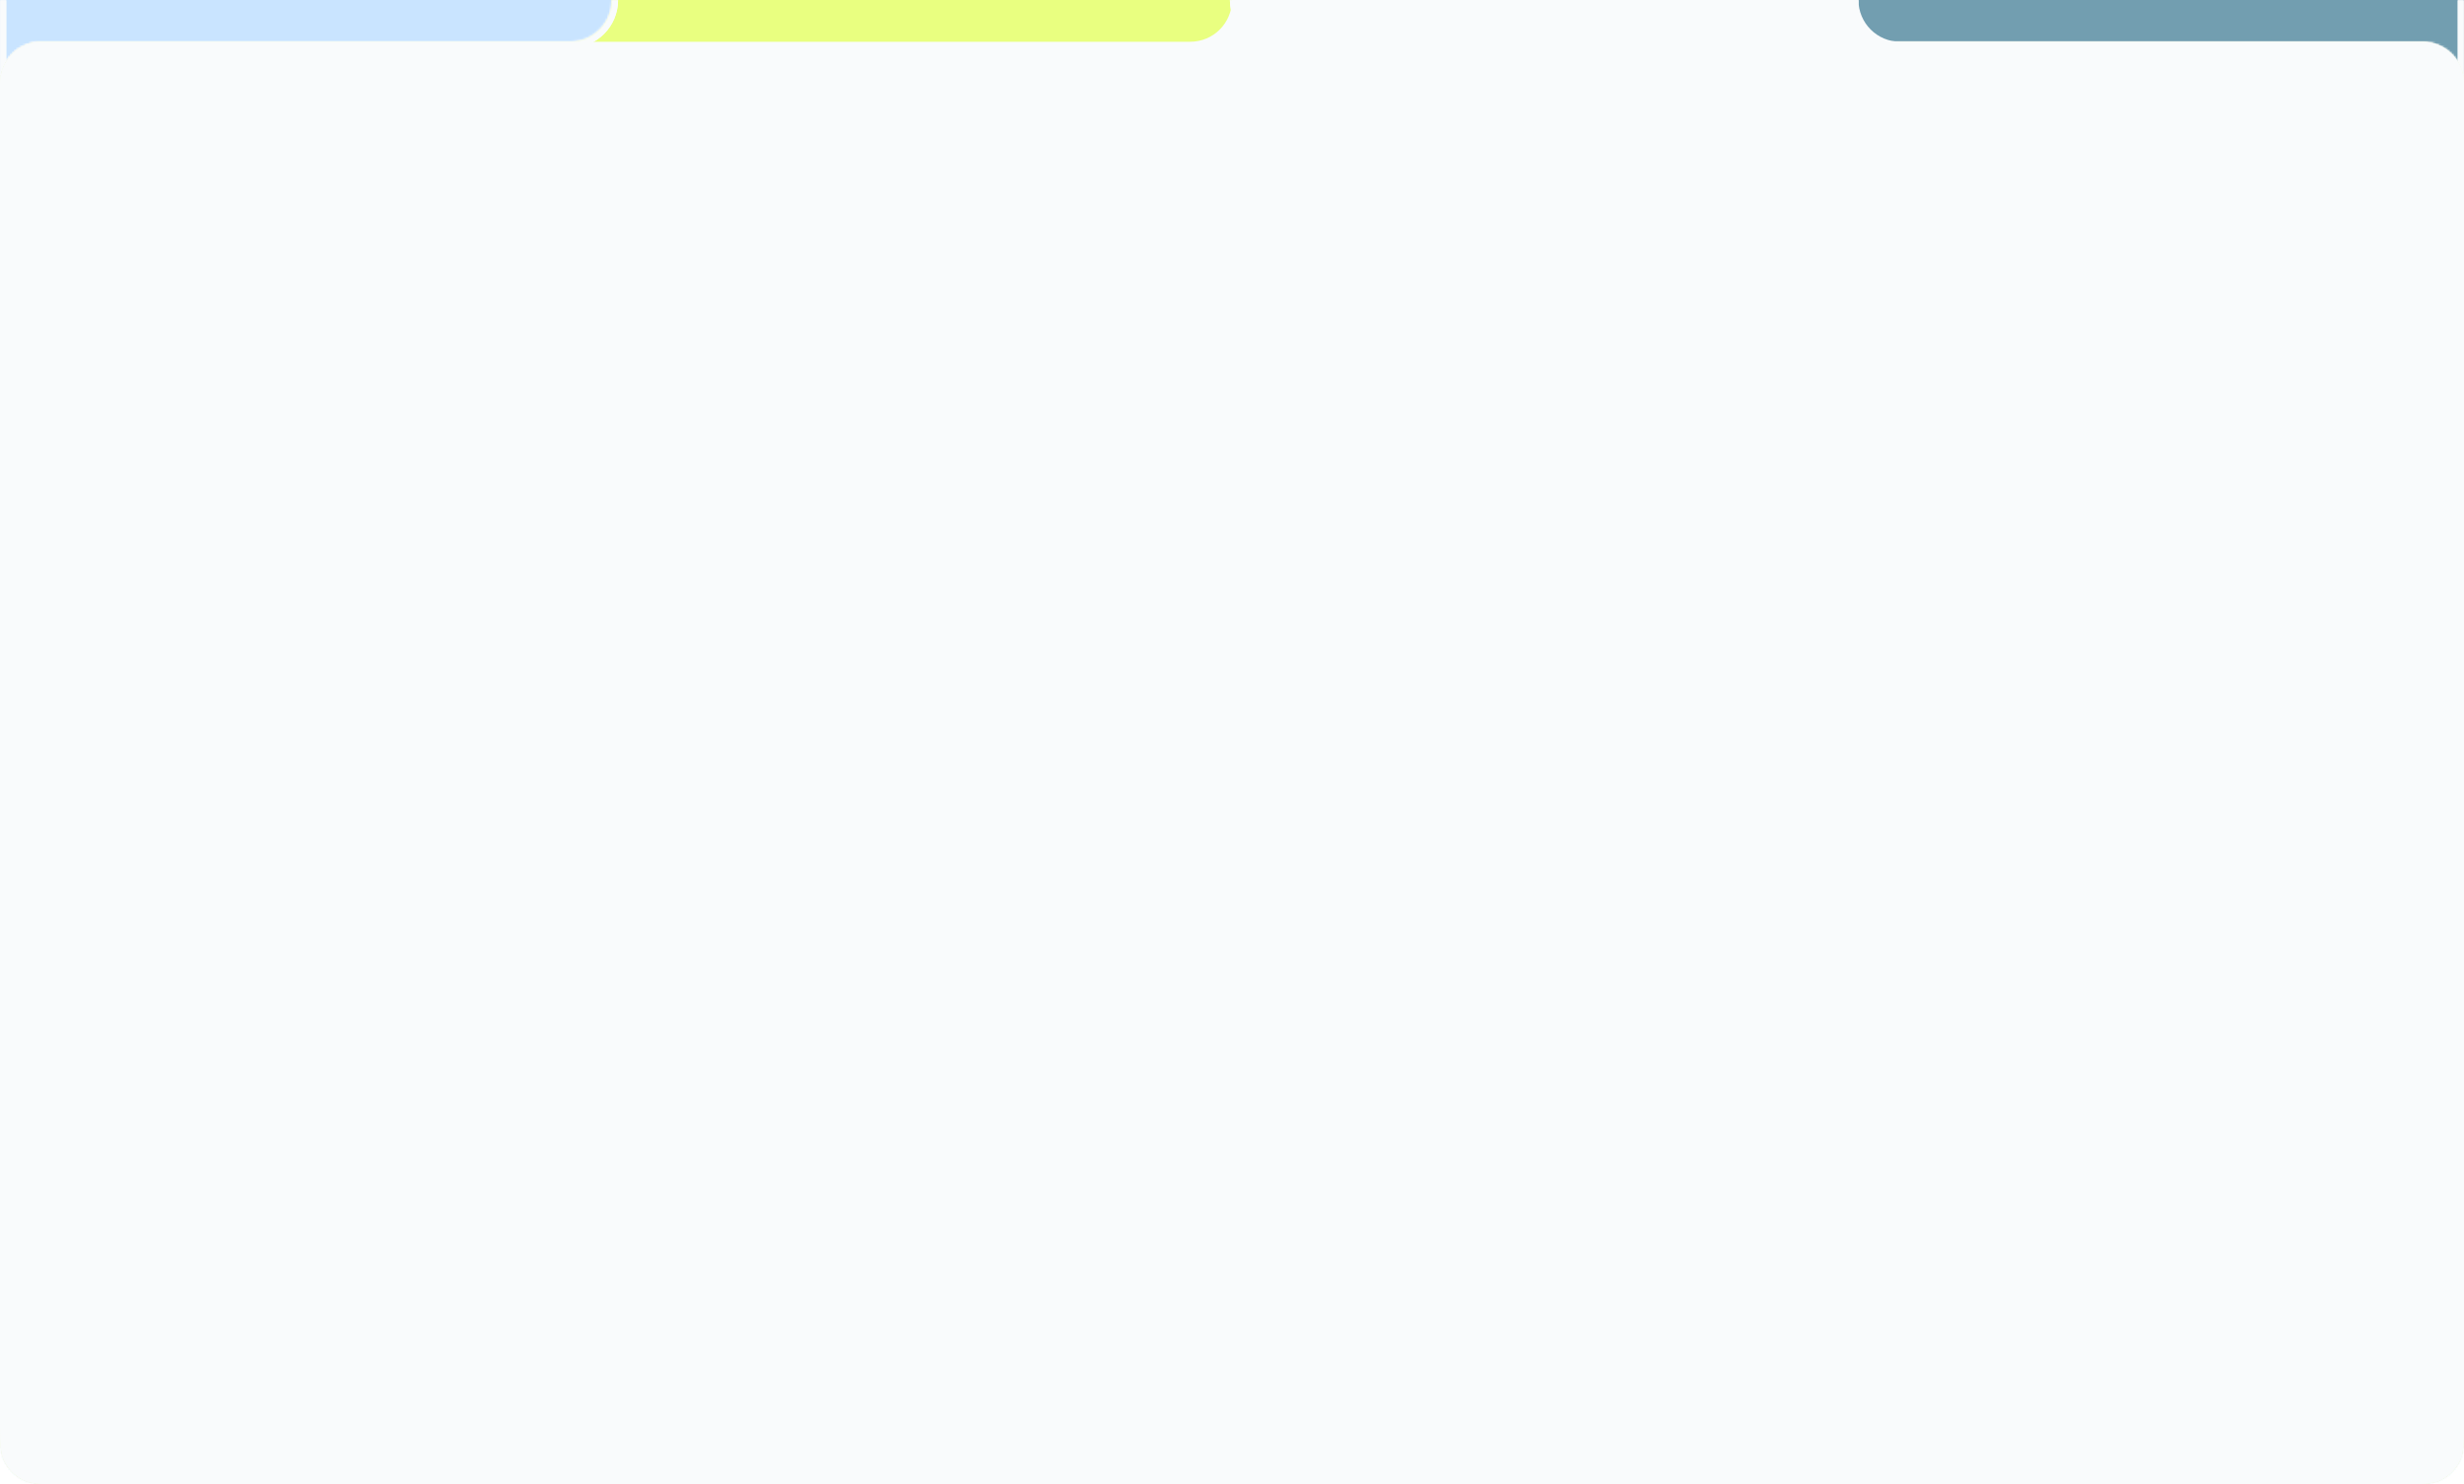 <?xml version="1.0" encoding="UTF-8"?> <svg xmlns="http://www.w3.org/2000/svg" viewBox="0 0 1180 711" fill="none"><g clip-path="url(#clip0_518_407)"><g filter="url(#filter0_n_518_407)"><mask id="path-1-inside-1_518_407" fill="white"><path d="M264 -84C275.201 -84 280.802 -84 285.08 -81.82C288.843 -79.903 291.903 -76.843 293.82 -73.08C296 -68.802 296 -63.201 296 -52V-9.53669e-07C296 11.046 304.954 20 316 20H1160C1171.05 20 1180 28.954 1180 40V679C1180 690.201 1180 695.802 1177.82 700.08C1175.9 703.843 1172.84 706.903 1169.08 708.82C1164.8 711 1159.2 711 1148 711H32C20.799 711 15.198 711 10.92 708.82C7.157 706.903 4.097 703.843 2.18 700.08C-0 695.802 0 690.201 0 679V-52C0 -63.201 -0 -68.802 2.18 -73.08C4.097 -76.843 7.157 -79.903 10.92 -81.82C15.198 -84 20.799 -84 32 -84H264Z"></path></mask><path d="M264 -84C275.201 -84 280.802 -84 285.08 -81.82C288.843 -79.903 291.903 -76.843 293.82 -73.08C296 -68.802 296 -63.201 296 -52V-9.53669e-07C296 11.046 304.954 20 316 20H1160C1171.05 20 1180 28.954 1180 40V679C1180 690.201 1180 695.802 1177.82 700.08C1175.9 703.843 1172.84 706.903 1169.08 708.82C1164.8 711 1159.2 711 1148 711H32C20.799 711 15.198 711 10.92 708.82C7.157 706.903 4.097 703.843 2.18 700.08C-0 695.802 0 690.201 0 679V-52C0 -63.201 -0 -68.802 2.18 -73.08C4.097 -76.843 7.157 -79.903 10.92 -81.82C15.198 -84 20.799 -84 32 -84H264Z" fill="#C9E4FF"></path><path d="M285.08 -81.82L286.442 -84.493L286.442 -84.493L285.08 -81.82ZM293.82 -73.08L296.493 -74.442L296.493 -74.442L293.82 -73.08ZM1180 679H1183H1180ZM1177.82 700.08L1180.49 701.442L1180.49 701.442L1177.82 700.08ZM1169.08 708.82L1170.44 711.493L1170.44 711.493L1169.08 708.82ZM10.92 708.82L9.558 711.493L9.558 711.493L10.92 708.82ZM2.18 700.08L-0.493 701.442L-0.493 701.442L2.18 700.08ZM2.18 -73.08L-0.493 -74.442L-0.493 -74.442L2.18 -73.08ZM10.92 -81.82L9.558 -84.493L9.558 -84.493L10.92 -81.82ZM264 -84V-81C269.65 -81 273.707 -80.998 276.892 -80.738C280.041 -80.48 282.072 -79.986 283.718 -79.147L285.08 -81.82L286.442 -84.493C283.809 -85.835 280.901 -86.43 277.38 -86.718C273.895 -87.002 269.551 -87 264 -87V-84ZM285.08 -81.82L283.718 -79.147C286.917 -77.517 289.517 -74.917 291.147 -71.718L293.82 -73.08L296.493 -74.442C294.288 -78.77 290.77 -82.288 286.442 -84.493L285.08 -81.82ZM293.82 -73.08L291.147 -71.718C291.986 -70.072 292.48 -68.041 292.738 -64.892C292.998 -61.707 293 -57.65 293 -52H296H299C299 -57.551 299.002 -61.895 298.718 -65.38C298.43 -68.901 297.835 -71.809 296.493 -74.442L293.82 -73.08ZM296 -52H293V-9.53669e-07H296H299V-52H296ZM316 20V23H1160V20V17H316V20ZM1180 40H1177V679H1180H1183V40H1180ZM1180 679H1177C1177 684.65 1177 688.707 1176.74 691.892C1176.48 695.041 1175.99 697.072 1175.15 698.718L1177.82 700.08L1180.49 701.442C1181.83 698.809 1182.43 695.901 1182.72 692.38C1183 688.895 1183 684.551 1183 679H1180ZM1177.82 700.08L1175.15 698.718C1173.52 701.917 1170.92 704.517 1167.72 706.147L1169.08 708.82L1170.44 711.493C1174.77 709.288 1178.29 705.77 1180.49 701.442L1177.82 700.08ZM1169.08 708.82L1167.72 706.147C1166.07 706.986 1164.04 707.48 1160.89 707.738C1157.71 707.998 1153.65 708 1148 708V711V714C1153.55 714 1157.89 714.002 1161.38 713.718C1164.9 713.43 1167.81 712.835 1170.44 711.493L1169.08 708.82ZM1148 711V708H32V711V714H1148V711ZM32 711V708C26.35 708 22.293 707.998 19.108 707.738C15.959 707.48 13.928 706.986 12.282 706.147L10.92 708.82L9.558 711.493C12.191 712.835 15.099 713.43 18.62 713.718C22.105 714.002 26.449 714 32 714V711ZM10.92 708.82L12.282 706.147C9.083 704.517 6.483 701.917 4.853 698.718L2.18 700.08L-0.493 701.442C1.712 705.77 5.23 709.288 9.558 711.493L10.92 708.82ZM2.18 700.08L4.853 698.718C4.014 697.072 3.52 695.041 3.262 691.892C3.002 688.707 3 684.65 3 679H0H-3C-3 684.551 -3.002 688.895 -2.718 692.38C-2.43 695.901 -1.835 698.809 -0.493 701.442L2.18 700.08ZM0 679H3V-52H0H-3V679H0ZM0 -52H3C3 -57.65 3.002 -61.707 3.262 -64.892C3.52 -68.041 4.014 -70.072 4.853 -71.718L2.18 -73.08L-0.493 -74.442C-1.835 -71.809 -2.43 -68.901 -2.718 -65.38C-3.002 -61.895 -3 -57.551 -3 -52H0ZM2.18 -73.08L4.853 -71.718C6.483 -74.917 9.083 -77.517 12.282 -79.147L10.92 -81.82L9.558 -84.493C5.23 -82.288 1.712 -78.77 -0.493 -74.442L2.18 -73.08ZM10.92 -81.82L12.282 -79.147C13.928 -79.986 15.959 -80.48 19.108 -80.738C22.293 -80.998 26.35 -81 32 -81V-84V-87C26.449 -87 22.105 -87.002 18.62 -86.718C15.099 -86.43 12.191 -85.835 9.558 -84.493L10.92 -81.82ZM32 -84V-81H264V-84V-87H32V-84ZM1160 20V23C1169.39 23 1177 30.611 1177 40H1180H1183C1183 27.297 1172.7 17 1160 17V20ZM296 -9.53669e-07H293C293 12.703 303.297 23 316 23V20V17C306.611 17 299 9.389 299 -9.53669e-07H296Z" fill="#F9FBFC" mask="url(#path-1-inside-1_518_407)"></path></g><mask id="path-3-inside-2_518_407" fill="white"><path d="M264 -84C275.201 -84 280.802 -84 285.08 -81.82C288.843 -79.903 291.903 -76.843 293.82 -73.08C296 -68.802 296 -63.201 296 -52V-9.53674e-07C296 11.046 304.954 20 316 20H1160C1171.05 20 1180 28.954 1180 40V679C1180 690.201 1180 695.802 1177.82 700.08C1175.9 703.843 1172.84 706.903 1169.08 708.82C1164.8 711 1159.2 711 1148 711H32C20.799 711 15.198 711 10.92 708.82C7.157 706.903 4.097 703.843 2.18 700.08C-0 695.802 0 690.201 0 679V-52C0 -63.201 -0 -68.802 2.18 -73.08C4.097 -76.843 7.157 -79.903 10.92 -81.82C15.198 -84 20.799 -84 32 -84H264Z"></path></mask><path d="M285.08 -81.82L286.442 -84.493L286.442 -84.493L285.08 -81.82ZM293.82 -73.08L296.493 -74.442L296.493 -74.442L293.82 -73.08ZM1180 679H1183H1180ZM1177.82 700.08L1180.49 701.442L1180.49 701.442L1177.82 700.08ZM1169.08 708.82L1170.44 711.493L1170.44 711.493L1169.08 708.82ZM10.92 708.82L9.558 711.493L9.558 711.493L10.92 708.82ZM2.18 700.08L-0.493 701.442L-0.493 701.442L2.18 700.08ZM2.18 -73.08L-0.493 -74.442L-0.493 -74.442L2.18 -73.08ZM10.92 -81.82L9.558 -84.493L9.558 -84.493L10.92 -81.82ZM264 -84V-81C269.65 -81 273.707 -80.998 276.892 -80.738C280.041 -80.48 282.072 -79.986 283.718 -79.147L285.08 -81.82L286.442 -84.493C283.809 -85.835 280.901 -86.43 277.38 -86.718C273.895 -87.002 269.551 -87 264 -87V-84ZM285.08 -81.82L283.718 -79.147C286.917 -77.517 289.517 -74.917 291.147 -71.718L293.82 -73.08L296.493 -74.442C294.288 -78.77 290.77 -82.288 286.442 -84.493L285.08 -81.82ZM293.82 -73.08L291.147 -71.718C291.986 -70.072 292.48 -68.041 292.738 -64.892C292.998 -61.707 293 -57.65 293 -52H296H299C299 -57.551 299.002 -61.895 298.718 -65.38C298.43 -68.901 297.835 -71.809 296.493 -74.442L293.82 -73.08ZM296 -52H293V-9.53674e-07H296H299V-52H296ZM316 20V23H1160V20V17H316V20ZM1180 40H1177V679H1180H1183V40H1180ZM1180 679H1177C1177 684.65 1177 688.707 1176.74 691.892C1176.48 695.041 1175.99 697.072 1175.15 698.718L1177.82 700.08L1180.49 701.442C1181.83 698.809 1182.43 695.901 1182.72 692.38C1183 688.895 1183 684.551 1183 679H1180ZM1177.82 700.08L1175.15 698.718C1173.52 701.917 1170.92 704.517 1167.72 706.147L1169.08 708.82L1170.44 711.493C1174.77 709.288 1178.29 705.77 1180.49 701.442L1177.82 700.08ZM1169.08 708.82L1167.72 706.147C1166.07 706.986 1164.04 707.48 1160.89 707.738C1157.71 707.998 1153.65 708 1148 708V711V714C1153.55 714 1157.89 714.002 1161.38 713.718C1164.9 713.43 1167.81 712.835 1170.44 711.493L1169.08 708.82ZM1148 711V708H32V711V714H1148V711ZM32 711V708C26.35 708 22.293 707.998 19.108 707.738C15.959 707.48 13.928 706.986 12.282 706.147L10.92 708.82L9.558 711.493C12.191 712.835 15.099 713.43 18.62 713.718C22.105 714.002 26.449 714 32 714V711ZM10.92 708.82L12.282 706.147C9.083 704.517 6.483 701.917 4.853 698.718L2.18 700.08L-0.493 701.442C1.712 705.77 5.23 709.288 9.558 711.493L10.92 708.82ZM2.18 700.08L4.853 698.718C4.014 697.072 3.52 695.041 3.262 691.892C3.002 688.707 3 684.65 3 679H0H-3C-3 684.551 -3.002 688.895 -2.718 692.38C-2.43 695.901 -1.835 698.809 -0.493 701.442L2.18 700.08ZM0 679H3V-52H0H-3V679H0ZM0 -52H3C3 -57.65 3.002 -61.707 3.262 -64.892C3.52 -68.041 4.014 -70.072 4.853 -71.718L2.18 -73.08L-0.493 -74.442C-1.835 -71.809 -2.43 -68.901 -2.718 -65.38C-3.002 -61.895 -3 -57.551 -3 -52H0ZM2.18 -73.08L4.853 -71.718C6.483 -74.917 9.083 -77.517 12.282 -79.147L10.92 -81.82L9.558 -84.493C5.23 -82.288 1.712 -78.77 -0.493 -74.442L2.18 -73.08ZM10.92 -81.82L12.282 -79.147C13.928 -79.986 15.959 -80.48 19.108 -80.738C22.293 -80.998 26.35 -81 32 -81V-84V-87C26.449 -87 22.105 -87.002 18.62 -86.718C15.099 -86.43 12.191 -85.835 9.558 -84.493L10.92 -81.82ZM32 -84V-81H264V-84V-87H32V-84ZM1160 20V23C1169.39 23 1177 30.611 1177 40H1180H1183C1183 27.297 1172.7 17 1160 17V20ZM296 -9.53674e-07H293C293 12.703 303.297 23 316 23V20V17C306.611 17 299 9.389 299 -9.53674e-07H296Z" fill="#F9FBFC" mask="url(#path-3-inside-2_518_407)"></path><g filter="url(#filter1_n_518_407)"><mask id="path-5-inside-3_518_407" fill="white"><path d="M1148 -84C1159.2 -84 1164.8 -84 1169.08 -81.82C1172.84 -79.903 1175.9 -76.843 1177.82 -73.08C1180 -68.802 1180 -63.201 1180 -52V679C1180 690.201 1180 695.802 1177.82 700.08C1175.9 703.843 1172.84 706.903 1169.08 708.82C1164.8 711 1159.2 711 1148 711H32C20.799 711 15.198 711 10.92 708.82C7.157 706.903 4.097 703.843 2.18 700.08C-0 695.802 0 690.201 0 679V40C0 28.954 8.954 20 20 20H867C878.046 20 887 11.046 887 -9.53669e-07V-52C887 -63.201 887 -68.802 889.18 -73.08C891.097 -76.843 894.157 -79.903 897.92 -81.82C902.198 -84 907.799 -84 919 -84H1148Z"></path></mask><path d="M1148 -84C1159.2 -84 1164.8 -84 1169.08 -81.82C1172.84 -79.903 1175.9 -76.843 1177.82 -73.08C1180 -68.802 1180 -63.201 1180 -52V679C1180 690.201 1180 695.802 1177.82 700.08C1175.9 703.843 1172.84 706.903 1169.08 708.82C1164.8 711 1159.2 711 1148 711H32C20.799 711 15.198 711 10.92 708.82C7.157 706.903 4.097 703.843 2.18 700.08C-0 695.802 0 690.201 0 679V40C0 28.954 8.954 20 20 20H867C878.046 20 887 11.046 887 -9.53669e-07V-52C887 -63.201 887 -68.802 889.18 -73.08C891.097 -76.843 894.157 -79.903 897.92 -81.82C902.198 -84 907.799 -84 919 -84H1148Z" fill="#729EB0"></path><path d="M1169.08 -81.82L1170.44 -84.493L1170.44 -84.493L1169.08 -81.82ZM1177.82 -73.08L1180.49 -74.442L1180.49 -74.442L1177.82 -73.08ZM1180 679H1183H1180ZM1177.82 700.08L1180.49 701.442L1180.49 701.442L1177.82 700.08ZM1169.08 708.82L1170.44 711.493L1170.44 711.493L1169.08 708.82ZM10.92 708.82L9.558 711.493L9.558 711.493L10.92 708.82ZM2.18 700.08L-0.493 701.442L-0.493 701.442L2.18 700.08ZM889.18 -73.08L886.507 -74.442L886.507 -74.442L889.18 -73.08ZM897.92 -81.82L896.558 -84.493L896.558 -84.493L897.92 -81.82ZM1148 -84V-81C1153.65 -81 1157.71 -80.998 1160.89 -80.738C1164.04 -80.48 1166.07 -79.986 1167.72 -79.147L1169.08 -81.82L1170.44 -84.493C1167.81 -85.835 1164.9 -86.43 1161.38 -86.718C1157.89 -87.002 1153.55 -87 1148 -87V-84ZM1169.08 -81.82L1167.72 -79.147C1170.92 -77.517 1173.52 -74.917 1175.15 -71.718L1177.82 -73.08L1180.49 -74.442C1178.29 -78.77 1174.77 -82.288 1170.44 -84.493L1169.08 -81.82ZM1177.82 -73.08L1175.15 -71.718C1175.99 -70.072 1176.48 -68.041 1176.74 -64.892C1177 -61.707 1177 -57.65 1177 -52H1180H1183C1183 -57.551 1183 -61.895 1182.72 -65.38C1182.43 -68.901 1181.83 -71.809 1180.49 -74.442L1177.82 -73.08ZM1180 -52H1177V679H1180H1183V-52H1180ZM1180 679H1177C1177 684.65 1177 688.707 1176.74 691.892C1176.48 695.041 1175.99 697.072 1175.15 698.718L1177.82 700.08L1180.49 701.442C1181.83 698.809 1182.43 695.901 1182.72 692.38C1183 688.895 1183 684.551 1183 679H1180ZM1177.82 700.08L1175.15 698.718C1173.52 701.917 1170.92 704.517 1167.72 706.147L1169.08 708.82L1170.44 711.493C1174.77 709.288 1178.29 705.77 1180.49 701.442L1177.82 700.08ZM1169.08 708.82L1167.72 706.147C1166.07 706.986 1164.04 707.48 1160.89 707.738C1157.71 707.998 1153.65 708 1148 708V711V714C1153.55 714 1157.89 714.002 1161.38 713.718C1164.9 713.43 1167.81 712.835 1170.44 711.493L1169.08 708.82ZM1148 711V708H32V711V714H1148V711ZM32 711V708C26.35 708 22.293 707.998 19.108 707.738C15.959 707.48 13.928 706.986 12.282 706.147L10.92 708.82L9.558 711.493C12.191 712.835 15.099 713.43 18.62 713.718C22.105 714.002 26.449 714 32 714V711ZM10.92 708.82L12.282 706.147C9.083 704.517 6.483 701.917 4.853 698.718L2.18 700.08L-0.493 701.442C1.712 705.77 5.23 709.288 9.558 711.493L10.92 708.82ZM2.18 700.08L4.853 698.718C4.014 697.072 3.52 695.041 3.262 691.892C3.002 688.707 3 684.65 3 679H0H-3C-3 684.551 -3.002 688.895 -2.718 692.38C-2.43 695.901 -1.835 698.809 -0.493 701.442L2.18 700.08ZM0 679H3V40H0H-3V679H0ZM20 20V23H867V20V17H20V20ZM887 -9.53669e-07H890V-52H887H884V-9.53669e-07H887ZM887 -52H890C890 -57.65 890.002 -61.707 890.262 -64.892C890.52 -68.041 891.014 -70.072 891.853 -71.718L889.18 -73.08L886.507 -74.442C885.165 -71.809 884.57 -68.901 884.282 -65.38C883.998 -61.895 884 -57.551 884 -52H887ZM889.18 -73.08L891.853 -71.718C893.483 -74.917 896.083 -77.517 899.282 -79.147L897.92 -81.82L896.558 -84.493C892.23 -82.288 888.712 -78.77 886.507 -74.442L889.18 -73.08ZM897.92 -81.82L899.282 -79.147C900.928 -79.986 902.959 -80.48 906.108 -80.738C909.293 -80.998 913.35 -81 919 -81V-84V-87C913.449 -87 909.105 -87.002 905.62 -86.718C902.099 -86.43 899.191 -85.835 896.558 -84.493L897.92 -81.82ZM919 -84V-81H1148V-84V-87H919V-84ZM867 20V23C879.703 23 890 12.703 890 -9.53669e-07H887H884C884 9.389 876.389 17 867 17V20ZM0 40H3C3 30.611 10.611 23 20 23V20V17C7.297 17 -3 27.297 -3 40H0Z" fill="#F9FBFC" mask="url(#path-5-inside-3_518_407)"></path></g><mask id="path-7-inside-4_518_407" fill="white"><path d="M1148 -84C1159.2 -84 1164.8 -84 1169.08 -81.82C1172.84 -79.903 1175.9 -76.843 1177.82 -73.08C1180 -68.802 1180 -63.201 1180 -52V679C1180 690.201 1180 695.802 1177.82 700.08C1175.9 703.843 1172.84 706.903 1169.08 708.82C1164.8 711 1159.2 711 1148 711H32C20.799 711 15.198 711 10.92 708.82C7.157 706.903 4.097 703.843 2.18 700.08C-0 695.802 0 690.201 0 679V40C0 28.954 8.954 20 20 20H867C878.046 20 887 11.046 887 -9.53674e-07V-52C887 -63.201 887 -68.802 889.18 -73.08C891.097 -76.843 894.157 -79.903 897.92 -81.82C902.198 -84 907.799 -84 919 -84H1148Z"></path></mask><path d="M1169.08 -81.82L1170.44 -84.493L1170.44 -84.493L1169.08 -81.82ZM1177.82 -73.08L1180.49 -74.442L1180.49 -74.442L1177.82 -73.08ZM1180 679H1183H1180ZM1177.82 700.08L1180.49 701.442L1180.49 701.442L1177.82 700.08ZM1169.08 708.82L1170.44 711.493L1170.44 711.493L1169.08 708.82ZM10.92 708.82L9.558 711.493L9.558 711.493L10.92 708.82ZM2.18 700.08L-0.493 701.442L-0.493 701.442L2.18 700.08ZM889.18 -73.08L886.507 -74.442L886.507 -74.442L889.18 -73.08ZM897.92 -81.82L896.558 -84.493L896.558 -84.493L897.92 -81.82ZM1148 -84V-81C1153.65 -81 1157.71 -80.998 1160.89 -80.738C1164.04 -80.48 1166.07 -79.986 1167.72 -79.147L1169.08 -81.82L1170.44 -84.493C1167.81 -85.835 1164.9 -86.43 1161.38 -86.718C1157.89 -87.002 1153.55 -87 1148 -87V-84ZM1169.08 -81.82L1167.72 -79.147C1170.92 -77.517 1173.52 -74.917 1175.15 -71.718L1177.82 -73.08L1180.49 -74.442C1178.29 -78.77 1174.77 -82.288 1170.44 -84.493L1169.08 -81.82ZM1177.82 -73.08L1175.15 -71.718C1175.99 -70.072 1176.48 -68.041 1176.74 -64.892C1177 -61.707 1177 -57.65 1177 -52H1180H1183C1183 -57.551 1183 -61.895 1182.72 -65.38C1182.43 -68.901 1181.83 -71.809 1180.49 -74.442L1177.82 -73.08ZM1180 -52H1177V679H1180H1183V-52H1180ZM1180 679H1177C1177 684.65 1177 688.707 1176.74 691.892C1176.48 695.041 1175.99 697.072 1175.15 698.718L1177.82 700.08L1180.49 701.442C1181.83 698.809 1182.43 695.901 1182.72 692.38C1183 688.895 1183 684.551 1183 679H1180ZM1177.82 700.08L1175.15 698.718C1173.52 701.917 1170.92 704.517 1167.72 706.147L1169.08 708.82L1170.44 711.493C1174.77 709.288 1178.29 705.77 1180.49 701.442L1177.82 700.08ZM1169.08 708.82L1167.72 706.147C1166.07 706.986 1164.04 707.48 1160.89 707.738C1157.71 707.998 1153.65 708 1148 708V711V714C1153.55 714 1157.89 714.002 1161.38 713.718C1164.9 713.43 1167.81 712.835 1170.44 711.493L1169.08 708.82ZM1148 711V708H32V711V714H1148V711ZM32 711V708C26.35 708 22.293 707.998 19.108 707.738C15.959 707.48 13.928 706.986 12.282 706.147L10.92 708.82L9.558 711.493C12.191 712.835 15.099 713.43 18.62 713.718C22.105 714.002 26.449 714 32 714V711ZM10.92 708.82L12.282 706.147C9.083 704.517 6.483 701.917 4.853 698.718L2.18 700.08L-0.493 701.442C1.712 705.77 5.23 709.288 9.558 711.493L10.92 708.82ZM2.18 700.08L4.853 698.718C4.014 697.072 3.52 695.041 3.262 691.892C3.002 688.707 3 684.65 3 679H0H-3C-3 684.551 -3.002 688.895 -2.718 692.38C-2.43 695.901 -1.835 698.809 -0.493 701.442L2.18 700.08ZM0 679H3V40H0H-3V679H0ZM20 20V23H867V20V17H20V20ZM887 -9.53674e-07H890V-52H887H884V-9.53674e-07H887ZM887 -52H890C890 -57.65 890.002 -61.707 890.262 -64.892C890.52 -68.041 891.014 -70.072 891.853 -71.718L889.18 -73.08L886.507 -74.442C885.165 -71.809 884.57 -68.901 884.282 -65.38C883.998 -61.895 884 -57.551 884 -52H887ZM889.18 -73.08L891.853 -71.718C893.483 -74.917 896.083 -77.517 899.282 -79.147L897.92 -81.82L896.558 -84.493C892.23 -82.288 888.712 -78.77 886.507 -74.442L889.18 -73.08ZM897.92 -81.82L899.282 -79.147C900.928 -79.986 902.959 -80.48 906.108 -80.738C909.293 -80.998 913.35 -81 919 -81V-84V-87C913.449 -87 909.105 -87.002 905.62 -86.718C902.099 -86.43 899.191 -85.835 896.558 -84.493L897.92 -81.82ZM919 -84V-81H1148V-84V-87H919V-84ZM867 20V23C879.703 23 890 12.703 890 -9.53674e-07H887H884C884 9.389 876.389 17 867 17V20ZM0 40H3C3 30.611 10.611 23 20 23V20V17C7.297 17 -3 27.297 -3 40H0Z" fill="#F9FBFC" mask="url(#path-7-inside-4_518_407)"></path><g filter="url(#filter2_n_518_407)"><mask id="path-9-inside-5_518_407" fill="white"><path d="M560 -84C571.201 -84 576.802 -84 581.08 -81.82C584.843 -79.903 587.903 -76.843 589.82 -73.08C592 -68.802 592 -63.201 592 -52V-9.53669e-07C592 11.046 600.954 20 612 20H1160C1171.05 20 1180 28.954 1180 40V679C1180 690.201 1180 695.802 1177.82 700.08C1175.9 703.843 1172.84 706.903 1169.08 708.82C1164.8 711 1159.2 711 1148 711H32C20.799 711 15.198 711 10.92 708.82C7.157 706.903 4.097 703.843 2.18 700.08C-0 695.802 0 690.201 0 679V40C0 28.954 8.954 20 20 20H273C284.046 20 293 11.046 293 -9.53669e-07V-52C293 -63.201 293 -68.802 295.18 -73.08C297.097 -76.843 300.157 -79.903 303.92 -81.82C308.198 -84 313.799 -84 325 -84H560Z"></path></mask><path d="M560 -84C571.201 -84 576.802 -84 581.08 -81.82C584.843 -79.903 587.903 -76.843 589.82 -73.08C592 -68.802 592 -63.201 592 -52V-9.53669e-07C592 11.046 600.954 20 612 20H1160C1171.05 20 1180 28.954 1180 40V679C1180 690.201 1180 695.802 1177.82 700.08C1175.9 703.843 1172.84 706.903 1169.08 708.82C1164.8 711 1159.2 711 1148 711H32C20.799 711 15.198 711 10.92 708.82C7.157 706.903 4.097 703.843 2.18 700.08C-0 695.802 0 690.201 0 679V40C0 28.954 8.954 20 20 20H273C284.046 20 293 11.046 293 -9.53669e-07V-52C293 -63.201 293 -68.802 295.18 -73.08C297.097 -76.843 300.157 -79.903 303.92 -81.82C308.198 -84 313.799 -84 325 -84H560Z" fill="#E9FF80"></path><path d="M581.08 -81.82L582.442 -84.493L582.442 -84.493L581.08 -81.82ZM589.82 -73.08L592.493 -74.442L592.493 -74.442L589.82 -73.08ZM1180 679H1183H1180ZM1177.82 700.08L1180.49 701.442L1180.49 701.442L1177.82 700.08ZM1169.08 708.82L1170.44 711.493L1170.44 711.493L1169.08 708.82ZM10.92 708.82L9.558 711.493L9.558 711.493L10.92 708.82ZM2.18 700.08L-0.493 701.442L-0.493 701.442L2.18 700.08ZM295.18 -73.08L292.507 -74.442L292.507 -74.442L295.18 -73.08ZM303.92 -81.82L302.558 -84.493L302.558 -84.493L303.92 -81.82ZM560 -84V-81C565.65 -81 569.707 -80.998 572.892 -80.738C576.041 -80.48 578.072 -79.986 579.718 -79.147L581.08 -81.82L582.442 -84.493C579.809 -85.835 576.901 -86.43 573.38 -86.718C569.895 -87.002 565.551 -87 560 -87V-84ZM581.08 -81.82L579.718 -79.147C582.917 -77.517 585.517 -74.917 587.147 -71.718L589.82 -73.08L592.493 -74.442C590.288 -78.77 586.77 -82.288 582.442 -84.493L581.08 -81.82ZM589.82 -73.08L587.147 -71.718C587.986 -70.072 588.48 -68.041 588.738 -64.892C588.998 -61.707 589 -57.65 589 -52H592H595C595 -57.551 595.002 -61.895 594.718 -65.38C594.43 -68.901 593.835 -71.809 592.493 -74.442L589.82 -73.08ZM592 -52H589V-9.53669e-07H592H595V-52H592ZM612 20V23H1160V20V17H612V20ZM1180 40H1177V679H1180H1183V40H1180ZM1180 679H1177C1177 684.65 1177 688.707 1176.74 691.892C1176.48 695.041 1175.99 697.072 1175.15 698.718L1177.82 700.08L1180.49 701.442C1181.83 698.809 1182.43 695.901 1182.72 692.38C1183 688.895 1183 684.551 1183 679H1180ZM1177.82 700.08L1175.15 698.718C1173.52 701.917 1170.92 704.517 1167.72 706.147L1169.08 708.82L1170.44 711.493C1174.77 709.288 1178.29 705.77 1180.49 701.442L1177.82 700.08ZM1169.08 708.82L1167.72 706.147C1166.07 706.986 1164.04 707.48 1160.89 707.738C1157.71 707.998 1153.65 708 1148 708V711V714C1153.55 714 1157.89 714.002 1161.38 713.718C1164.9 713.43 1167.81 712.835 1170.44 711.493L1169.08 708.82ZM1148 711V708H32V711V714H1148V711ZM32 711V708C26.35 708 22.293 707.998 19.108 707.738C15.959 707.48 13.928 706.986 12.282 706.147L10.92 708.82L9.558 711.493C12.191 712.835 15.099 713.43 18.62 713.718C22.105 714.002 26.449 714 32 714V711ZM10.92 708.82L12.282 706.147C9.083 704.517 6.483 701.917 4.853 698.718L2.18 700.08L-0.493 701.442C1.712 705.77 5.23 709.288 9.558 711.493L10.92 708.82ZM2.18 700.08L4.853 698.718C4.014 697.072 3.52 695.041 3.262 691.892C3.002 688.707 3 684.65 3 679H0H-3C-3 684.551 -3.002 688.895 -2.718 692.38C-2.43 695.901 -1.835 698.809 -0.493 701.442L2.18 700.08ZM0 679H3V40H0H-3V679H0ZM20 20V23H273V20V17H20V20ZM293 -9.53669e-07H296V-52H293H290V-9.53669e-07H293ZM293 -52H296C296 -57.65 296.002 -61.707 296.262 -64.892C296.52 -68.041 297.014 -70.072 297.853 -71.718L295.18 -73.08L292.507 -74.442C291.165 -71.809 290.57 -68.901 290.282 -65.38C289.998 -61.895 290 -57.551 290 -52H293ZM295.18 -73.08L297.853 -71.718C299.483 -74.917 302.083 -77.517 305.282 -79.147L303.92 -81.82L302.558 -84.493C298.23 -82.288 294.712 -78.77 292.507 -74.442L295.18 -73.08ZM303.92 -81.82L305.282 -79.147C306.928 -79.986 308.959 -80.48 312.108 -80.738C315.293 -80.998 319.35 -81 325 -81V-84V-87C319.449 -87 315.105 -87.002 311.62 -86.718C308.099 -86.43 305.191 -85.835 302.558 -84.493L303.92 -81.82ZM325 -84V-81H560V-84V-87H325V-84ZM273 20V23C285.703 23 296 12.703 296 -9.53669e-07H293H290C290 9.389 282.389 17 273 17V20ZM1160 20V23C1169.39 23 1177 30.611 1177 40H1180H1183C1183 27.297 1172.7 17 1160 17V20ZM0 40H3C3 30.611 10.611 23 20 23V20V17C7.297 17 -3 27.297 -3 40H0ZM592 -9.53669e-07H589C589 12.703 599.297 23 612 23V20V17C602.611 17 595 9.389 595 -9.53669e-07H592Z" fill="#F9FBFC" mask="url(#path-9-inside-5_518_407)"></path></g><mask id="path-11-inside-6_518_407" fill="white"><path d="M560 -84C571.201 -84 576.802 -84 581.08 -81.82C584.843 -79.903 587.903 -76.843 589.82 -73.08C592 -68.802 592 -63.201 592 -52V-9.53669e-07C592 11.046 600.954 20 612 20H1160C1171.05 20 1180 28.954 1180 40V679C1180 690.201 1180 695.802 1177.82 700.08C1175.9 703.843 1172.84 706.903 1169.08 708.82C1164.8 711 1159.2 711 1148 711H32C20.799 711 15.198 711 10.92 708.82C7.157 706.903 4.097 703.843 2.18 700.08C-0 695.802 0 690.201 0 679V40C0 28.954 8.954 20 20 20H273C284.046 20 293 11.046 293 -9.53669e-07V-52C293 -63.201 293 -68.802 295.18 -73.08C297.097 -76.843 300.157 -79.903 303.92 -81.82C308.198 -84 313.799 -84 325 -84H560Z"></path></mask><path d="M581.08 -81.82L582.442 -84.493L582.442 -84.493L581.08 -81.82ZM589.82 -73.08L592.493 -74.442L592.493 -74.442L589.82 -73.08ZM1180 679H1183H1180ZM1177.82 700.08L1180.49 701.442L1180.49 701.442L1177.82 700.08ZM1169.08 708.82L1170.44 711.493L1170.44 711.493L1169.08 708.82ZM10.92 708.82L9.558 711.493L9.558 711.493L10.92 708.82ZM2.18 700.08L-0.493 701.442L-0.493 701.442L2.18 700.08ZM295.18 -73.08L292.507 -74.442L292.507 -74.442L295.18 -73.08ZM303.92 -81.82L302.558 -84.493L302.558 -84.493L303.92 -81.82ZM560 -84V-81C565.65 -81 569.707 -80.998 572.892 -80.738C576.041 -80.48 578.072 -79.986 579.718 -79.147L581.08 -81.82L582.442 -84.493C579.809 -85.835 576.901 -86.43 573.38 -86.718C569.895 -87.002 565.551 -87 560 -87V-84ZM581.08 -81.82L579.718 -79.147C582.917 -77.517 585.517 -74.917 587.147 -71.718L589.82 -73.08L592.493 -74.442C590.288 -78.77 586.77 -82.288 582.442 -84.493L581.08 -81.82ZM589.82 -73.08L587.147 -71.718C587.986 -70.072 588.48 -68.041 588.738 -64.892C588.998 -61.707 589 -57.65 589 -52H592H595C595 -57.551 595.002 -61.895 594.718 -65.38C594.43 -68.901 593.835 -71.809 592.493 -74.442L589.82 -73.08ZM592 -52H589V-9.53669e-07H592H595V-52H592ZM612 20V23H1160V20V17H612V20ZM1180 40H1177V679H1180H1183V40H1180ZM1180 679H1177C1177 684.65 1177 688.707 1176.74 691.892C1176.48 695.041 1175.99 697.072 1175.15 698.718L1177.82 700.08L1180.49 701.442C1181.83 698.809 1182.43 695.901 1182.72 692.38C1183 688.895 1183 684.551 1183 679H1180ZM1177.82 700.08L1175.15 698.718C1173.52 701.917 1170.92 704.517 1167.72 706.147L1169.08 708.82L1170.44 711.493C1174.77 709.288 1178.29 705.77 1180.49 701.442L1177.82 700.08ZM1169.08 708.82L1167.72 706.147C1166.07 706.986 1164.04 707.48 1160.89 707.738C1157.71 707.998 1153.65 708 1148 708V711V714C1153.55 714 1157.89 714.002 1161.38 713.718C1164.9 713.43 1167.81 712.835 1170.44 711.493L1169.08 708.82ZM1148 711V708H32V711V714H1148V711ZM32 711V708C26.35 708 22.293 707.998 19.108 707.738C15.959 707.48 13.928 706.986 12.282 706.147L10.92 708.82L9.558 711.493C12.191 712.835 15.099 713.43 18.62 713.718C22.105 714.002 26.449 714 32 714V711ZM10.92 708.82L12.282 706.147C9.083 704.517 6.483 701.917 4.853 698.718L2.18 700.08L-0.493 701.442C1.712 705.77 5.23 709.288 9.558 711.493L10.92 708.82ZM2.18 700.08L4.853 698.718C4.014 697.072 3.52 695.041 3.262 691.892C3.002 688.707 3 684.65 3 679H0H-3C-3 684.551 -3.002 688.895 -2.718 692.38C-2.43 695.901 -1.835 698.809 -0.493 701.442L2.18 700.08ZM0 679H3V40H0H-3V679H0ZM20 20V23H273V20V17H20V20ZM293 -9.53669e-07H296V-52H293H290V-9.53669e-07H293ZM293 -52H296C296 -57.65 296.002 -61.707 296.262 -64.892C296.52 -68.041 297.014 -70.072 297.853 -71.718L295.18 -73.08L292.507 -74.442C291.165 -71.809 290.57 -68.901 290.282 -65.38C289.998 -61.895 290 -57.551 290 -52H293ZM295.18 -73.08L297.853 -71.718C299.483 -74.917 302.083 -77.517 305.282 -79.147L303.92 -81.82L302.558 -84.493C298.23 -82.288 294.712 -78.77 292.507 -74.442L295.18 -73.08ZM303.92 -81.82L305.282 -79.147C306.928 -79.986 308.959 -80.48 312.108 -80.738C315.293 -80.998 319.35 -81 325 -81V-84V-87C319.449 -87 315.105 -87.002 311.62 -86.718C308.099 -86.43 305.191 -85.835 302.558 -84.493L303.92 -81.82ZM325 -84V-81H560V-84V-87H325V-84ZM273 20V23C285.703 23 296 12.703 296 -9.53669e-07H293H290C290 9.389 282.389 17 273 17V20ZM1160 20V23C1169.39 23 1177 30.611 1177 40H1180H1183C1183 27.297 1172.7 17 1160 17V20ZM0 40H3C3 30.611 10.611 23 20 23V20V17C7.297 17 -3 27.297 -3 40H0ZM592 -9.53669e-07H589C589 12.703 599.297 23 612 23V20V17C602.611 17 595 9.389 595 -9.53669e-07H592Z" fill="#F9FBFC" mask="url(#path-11-inside-6_518_407)"></path><g filter="url(#filter3_n_518_407)"><path d="M858 -84C869.201 -84 874.802 -84 879.08 -81.82C882.843 -79.903 885.903 -76.843 887.82 -73.08C890 -68.802 890 -63.201 890 -52V-9.53674e-07C890 11.046 898.954 20 910 20H1160C1171.05 20 1180 28.954 1180 40V679C1180 690.201 1180 695.802 1177.82 700.08C1175.9 703.843 1172.84 706.903 1169.08 708.82C1164.8 711 1159.2 711 1148 711H32C20.799 711 15.198 711 10.92 708.82C7.157 706.903 4.097 703.843 2.18 700.08C-0 695.802 0 690.201 0 679V40C0 28.954 8.954 20 20 20H570C581.046 20 590 11.046 590 -9.53674e-07V-52C590 -63.201 590 -68.802 592.18 -73.08C594.097 -76.843 597.157 -79.903 600.92 -81.82C605.198 -84 610.799 -84 622 -84H858Z" fill="#F9FBFC"></path></g></g><defs><filter id="filter0_n_518_407" x="0" y="-84" width="1180" height="795" filterUnits="userSpaceOnUse" color-interpolation-filters="sRGB"><feFlood flood-opacity="0" result="BackgroundImageFix"></feFlood><feBlend mode="normal" in="SourceGraphic" in2="BackgroundImageFix" result="shape"></feBlend><feTurbulence type="fractalNoise" baseFrequency="1.25 1.25" stitchTiles="stitch" numOctaves="3" result="noise" seed="8097"></feTurbulence><feColorMatrix in="noise" type="luminanceToAlpha" result="alphaNoise"></feColorMatrix><feComponentTransfer in="alphaNoise" result="coloredNoise1"><feFuncA type="discrete"></feFuncA></feComponentTransfer><feComposite operator="in" in2="shape" in="coloredNoise1" result="noise1Clipped"></feComposite><feComponentTransfer in="alphaNoise" result="coloredNoise2"><feFuncA type="discrete"></feFuncA></feComponentTransfer><feComposite operator="in" in2="shape" in="coloredNoise2" result="noise2Clipped"></feComposite><feFlood flood-color="rgba(172, 205, 238, 0.5)" result="color1Flood"></feFlood><feComposite operator="in" in2="noise1Clipped" in="color1Flood" result="color1"></feComposite><feFlood flood-color="rgba(255, 255, 255, 0.25)" result="color2Flood"></feFlood><feComposite operator="in" in2="noise2Clipped" in="color2Flood" result="color2"></feComposite><feMerge result="effect1_noise_518_407"><feMergeNode in="shape"></feMergeNode><feMergeNode in="color1"></feMergeNode><feMergeNode in="color2"></feMergeNode></feMerge></filter><filter id="filter1_n_518_407" x="0" y="-84" width="1180" height="795" filterUnits="userSpaceOnUse" color-interpolation-filters="sRGB"><feFlood flood-opacity="0" result="BackgroundImageFix"></feFlood><feBlend mode="normal" in="SourceGraphic" in2="BackgroundImageFix" result="shape"></feBlend><feTurbulence type="fractalNoise" baseFrequency="1.25 1.25" stitchTiles="stitch" numOctaves="3" result="noise" seed="8097"></feTurbulence><feColorMatrix in="noise" type="luminanceToAlpha" result="alphaNoise"></feColorMatrix><feComponentTransfer in="alphaNoise" result="coloredNoise1"><feFuncA type="discrete"></feFuncA></feComponentTransfer><feComposite operator="in" in2="shape" in="coloredNoise1" result="noise1Clipped"></feComposite><feComponentTransfer in="alphaNoise" result="coloredNoise2"><feFuncA type="discrete"></feFuncA></feComponentTransfer><feComposite operator="in" in2="shape" in="coloredNoise2" result="noise2Clipped"></feComposite><feFlood flood-color="rgba(114, 158, 176, 0.23)" result="color1Flood"></feFlood><feComposite operator="in" in2="noise1Clipped" in="color1Flood" result="color1"></feComposite><feFlood flood-color="rgba(255, 255, 255, 0.25)" result="color2Flood"></feFlood><feComposite operator="in" in2="noise2Clipped" in="color2Flood" result="color2"></feComposite><feMerge result="effect1_noise_518_407"><feMergeNode in="shape"></feMergeNode><feMergeNode in="color1"></feMergeNode><feMergeNode in="color2"></feMergeNode></feMerge></filter><filter id="filter2_n_518_407" x="0" y="-84" width="1180" height="795" filterUnits="userSpaceOnUse" color-interpolation-filters="sRGB"><feFlood flood-opacity="0" result="BackgroundImageFix"></feFlood><feBlend mode="normal" in="SourceGraphic" in2="BackgroundImageFix" result="shape"></feBlend><feTurbulence type="fractalNoise" baseFrequency="1.25 1.25" stitchTiles="stitch" numOctaves="3" result="noise" seed="8097"></feTurbulence><feColorMatrix in="noise" type="luminanceToAlpha" result="alphaNoise"></feColorMatrix><feComponentTransfer in="alphaNoise" result="coloredNoise1"><feFuncA type="discrete"></feFuncA></feComponentTransfer><feComposite operator="in" in2="shape" in="coloredNoise1" result="noise1Clipped"></feComposite><feComponentTransfer in="alphaNoise" result="coloredNoise2"><feFuncA type="discrete"></feFuncA></feComponentTransfer><feComposite operator="in" in2="shape" in="coloredNoise2" result="noise2Clipped"></feComposite><feFlood flood-color="rgba(201, 225, 90, 0.46)" result="color1Flood"></feFlood><feComposite operator="in" in2="noise1Clipped" in="color1Flood" result="color1"></feComposite><feFlood flood-color="#AFDE57" result="color2Flood"></feFlood><feComposite operator="in" in2="noise2Clipped" in="color2Flood" result="color2"></feComposite><feMerge result="effect1_noise_518_407"><feMergeNode in="shape"></feMergeNode><feMergeNode in="color1"></feMergeNode><feMergeNode in="color2"></feMergeNode></feMerge></filter><filter id="filter3_n_518_407" x="0" y="-84" width="1180" height="795" filterUnits="userSpaceOnUse" color-interpolation-filters="sRGB"><feFlood flood-opacity="0" result="BackgroundImageFix"></feFlood><feBlend mode="normal" in="SourceGraphic" in2="BackgroundImageFix" result="shape"></feBlend><feTurbulence type="fractalNoise" baseFrequency="1.25 1.25" stitchTiles="stitch" numOctaves="3" result="noise" seed="8097"></feTurbulence><feColorMatrix in="noise" type="luminanceToAlpha" result="alphaNoise"></feColorMatrix><feComponentTransfer in="alphaNoise" result="coloredNoise1"><feFuncA type="discrete"></feFuncA></feComponentTransfer><feComposite operator="in" in2="shape" in="coloredNoise1" result="noise1Clipped"></feComposite><feComponentTransfer in="alphaNoise" result="coloredNoise2"><feFuncA type="discrete"></feFuncA></feComponentTransfer><feComposite operator="in" in2="shape" in="coloredNoise2" result="noise2Clipped"></feComposite><feFlood flood-color="rgba(214, 214, 214, 0.43)" result="color1Flood"></feFlood><feComposite operator="in" in2="noise1Clipped" in="color1Flood" result="color1"></feComposite><feFlood flood-color="rgba(255, 255, 255, 0.25)" result="color2Flood"></feFlood><feComposite operator="in" in2="noise2Clipped" in="color2Flood" result="color2"></feComposite><feMerge result="effect1_noise_518_407"><feMergeNode in="shape"></feMergeNode><feMergeNode in="color1"></feMergeNode><feMergeNode in="color2"></feMergeNode></feMerge></filter><clipPath id="clip0_518_407"><rect width="1180" height="711" fill="white"></rect></clipPath></defs></svg> 